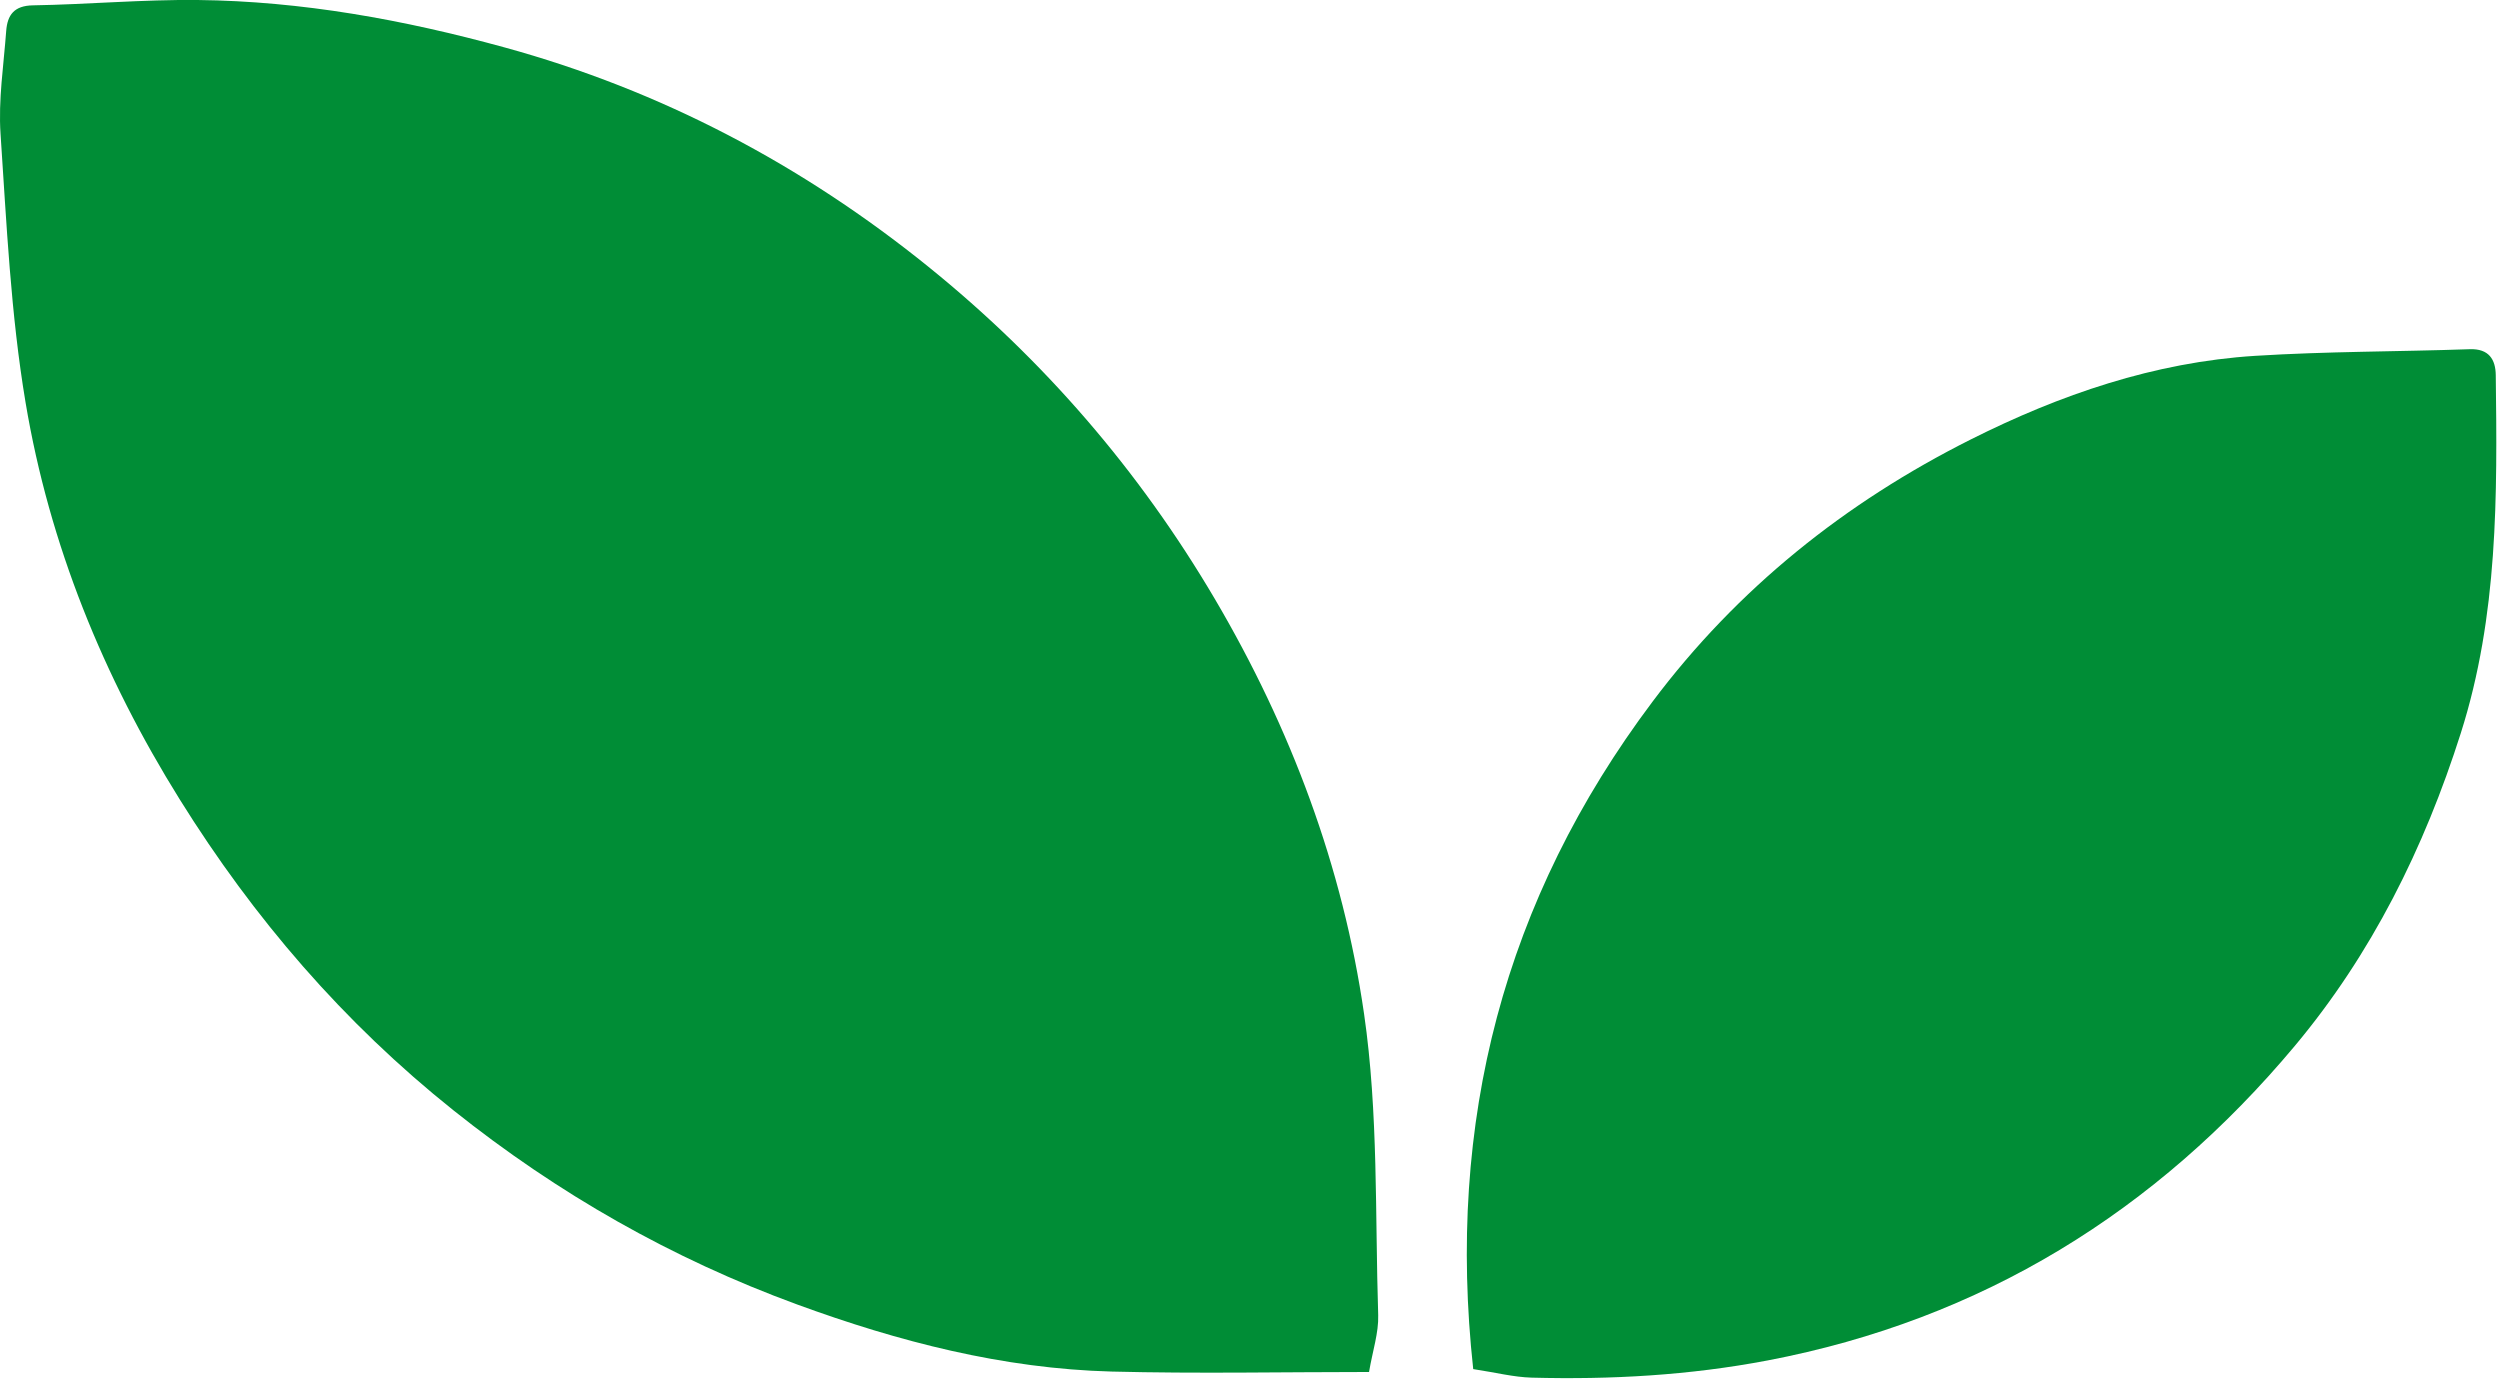 <svg xmlns="http://www.w3.org/2000/svg" width="407" height="225" viewBox="0 0 407 225" fill="none"><g clip-path="url(#clip0_931_8667)"><path d="M224.37 214.11C224.46 216.98 223.47 219.88 222.88 223.36C208.95 223.36 194.95 223.65 180.97 223.29C163.27 222.82 146.3 218.42 129.75 212.36C109.38 204.9 90.81 194.32 73.82 180.76C55.94 166.49 41.32 149.5 29.27 130.16C16.82 110.19 8.04 88.67 4.16 65.52C1.75 51.13 1.07 36.42 0.09 21.83C-0.29 16.28 0.6 10.63 1.01 5.03C1.21 2.44 2.29 0.92 5.37 0.87C14.31 0.72 23.24 -0.09 32.17 8.91276e-07C49.16 0.19 65.72 3.21 82.11 7.71C107.7 14.73 130.64 26.87 151.12 43.41C169.87 58.55 185.47 76.61 197.77 97.5C210.15 118.53 218.61 141.09 222.07 165.06C224.41 181.18 223.85 197.73 224.37 214.1V214.11Z" fill="#008D36"></path><path d="M400.62 119.35C394.66 138.09 386.08 155.35 373.58 170.29C351.05 197.22 322.67 214.82 287.77 221.48C275.01 223.91 262.24 224.62 249.36 224.28C246.43 224.2 243.53 223.45 239.84 222.89C235.46 182.7 244.79 146.51 269.04 114.22C282.87 95.79 300.39 81.82 320.81 71.56C335.36 64.25 350.73 58.96 367.15 57.93C378.77 57.2 390.43 57.26 402.07 56.85C405.19 56.74 406.28 58.52 406.31 61.08C406.56 80.7 406.71 100.2 400.62 119.35Z" fill="#008D36"></path></g><defs><clipPath id="clip0_931_8667"><rect width="406.4" height="224.36" fill="white"></rect></clipPath></defs></svg>